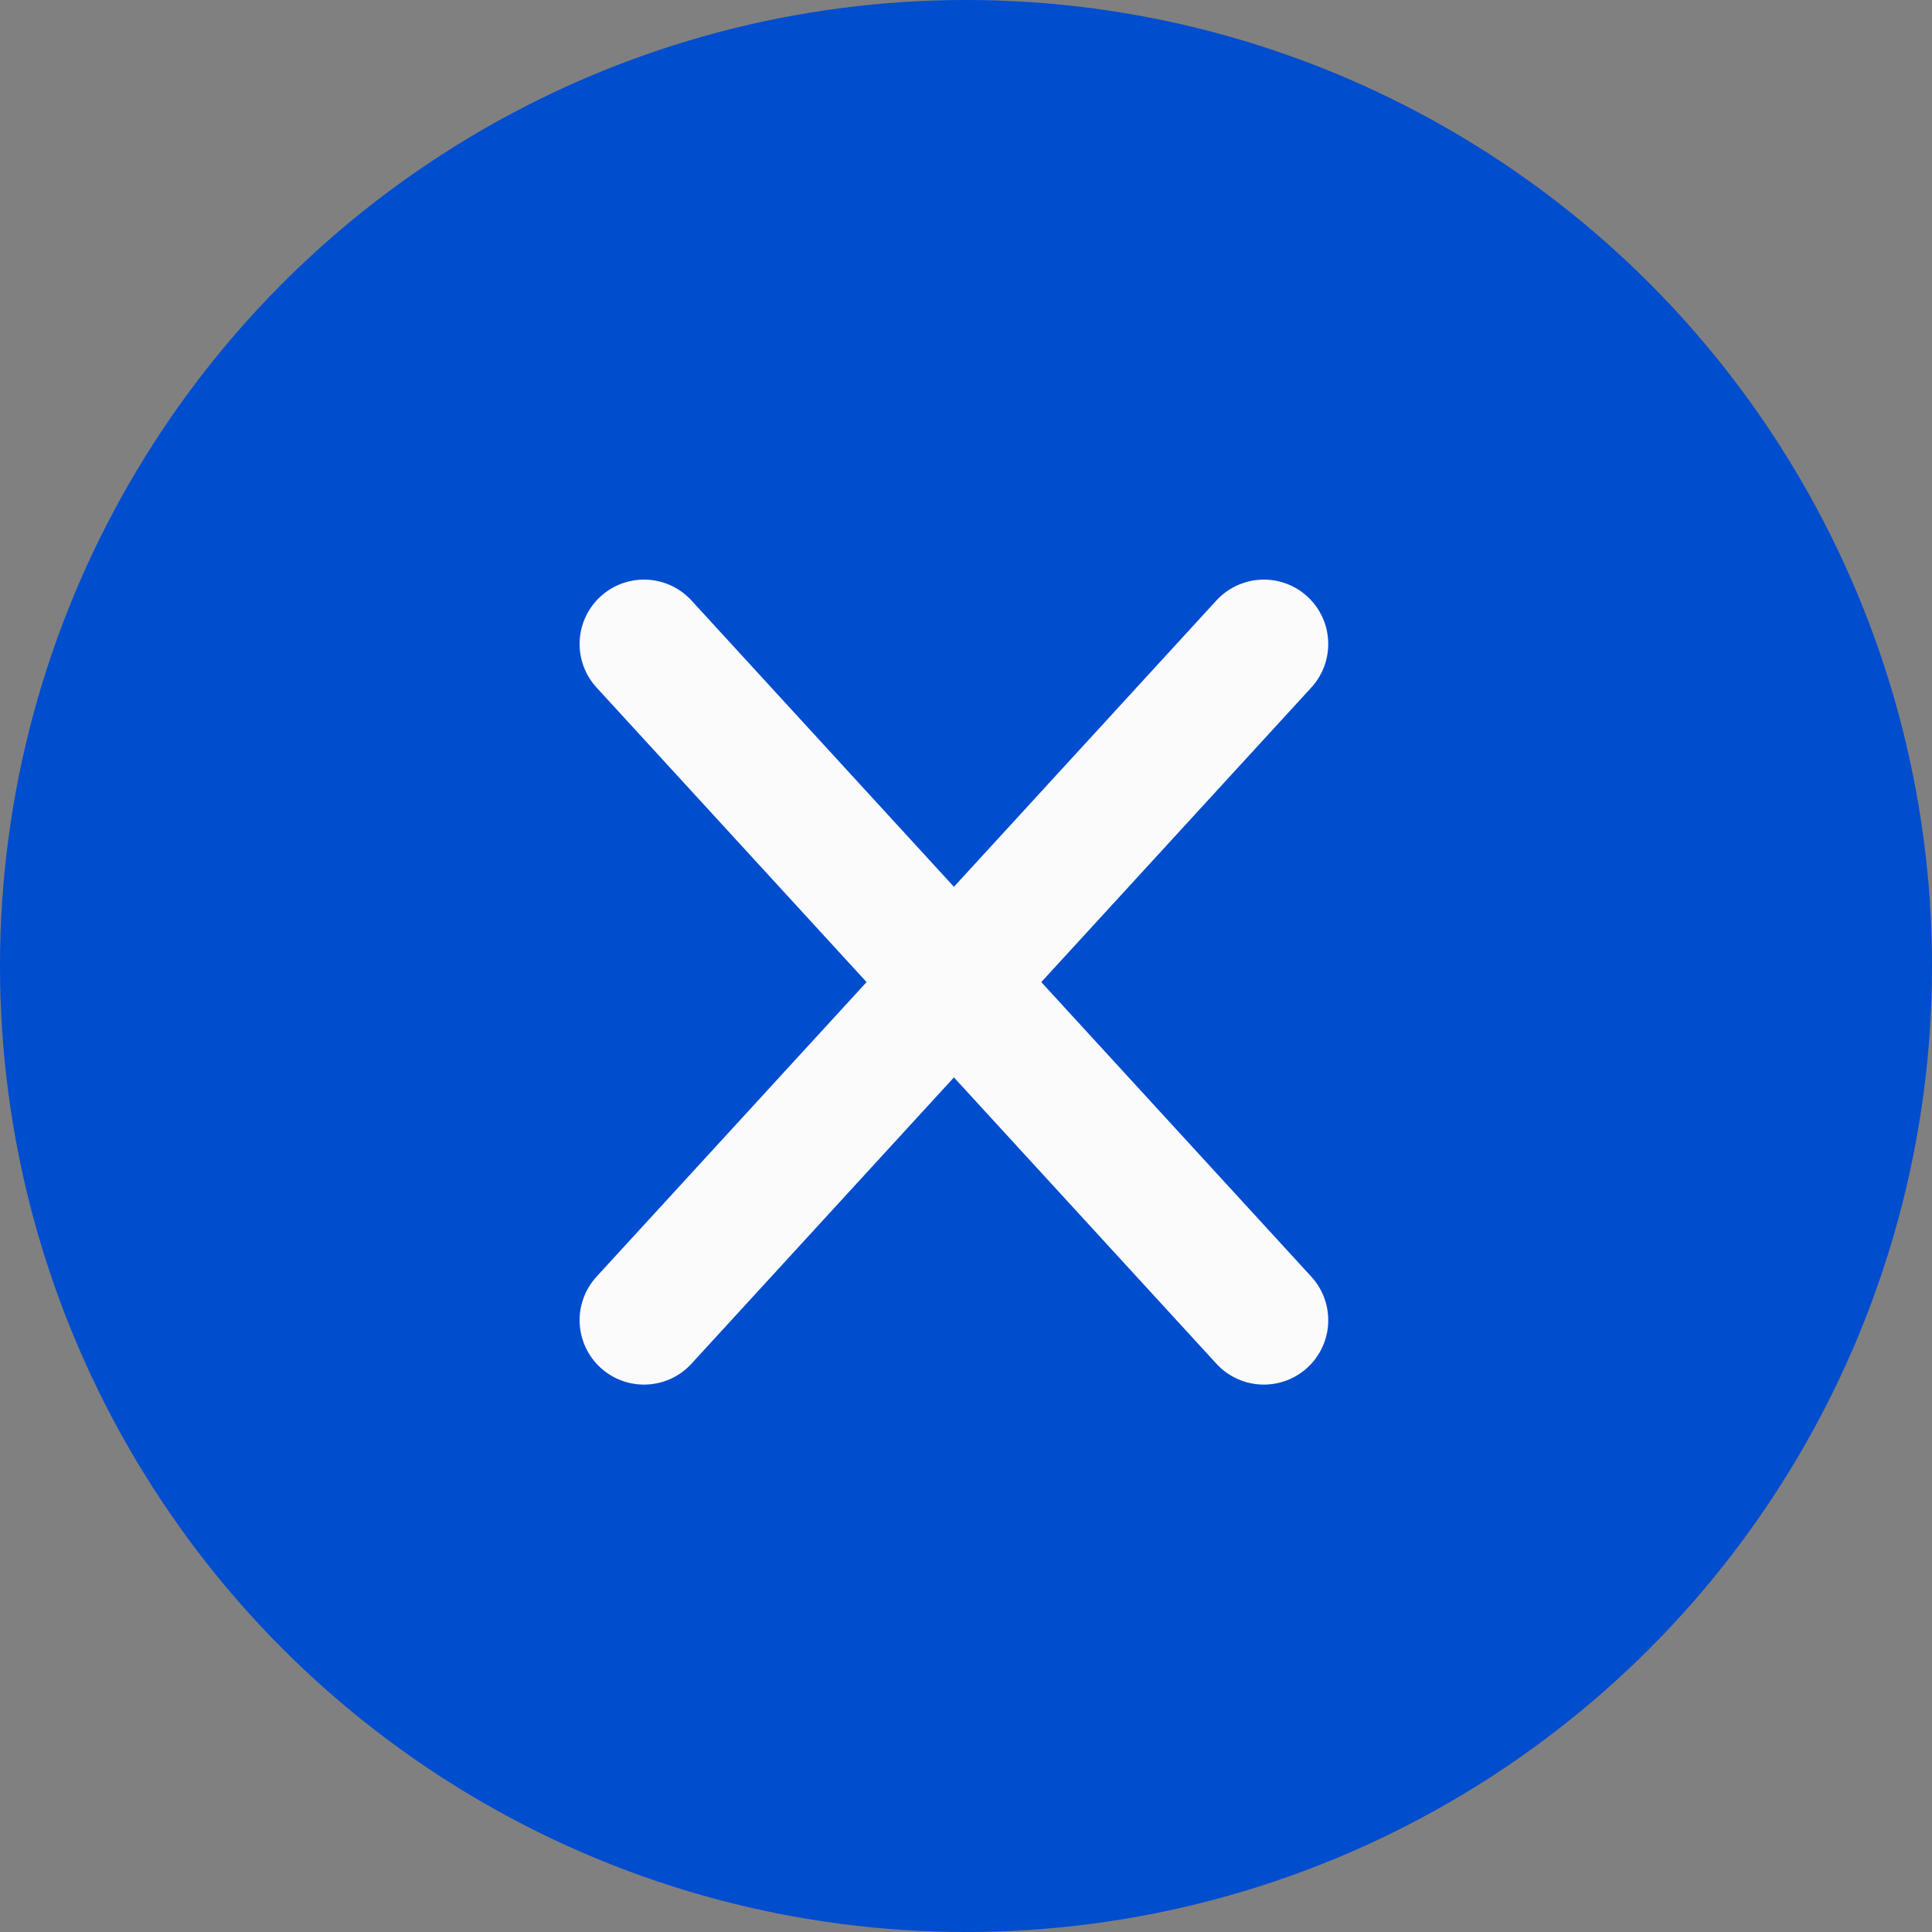 <svg width="30" height="30" viewBox="0 0 30 30" fill="none" xmlns="http://www.w3.org/2000/svg">
<rect x="0" y="0" width="30" height="30" fill="#808080" stroke="none"/>
<circle cx="15" cy="15" r="15" fill="#004dce"/>
<path d="M10 10L19.625 20.5" stroke="#fbfbfb" stroke-width="2" stroke-linecap="round"/>
<path d="M19.625 10L10 20.5" stroke="#fbfbfb" stroke-width="2" stroke-linecap="round"/>
</svg>
